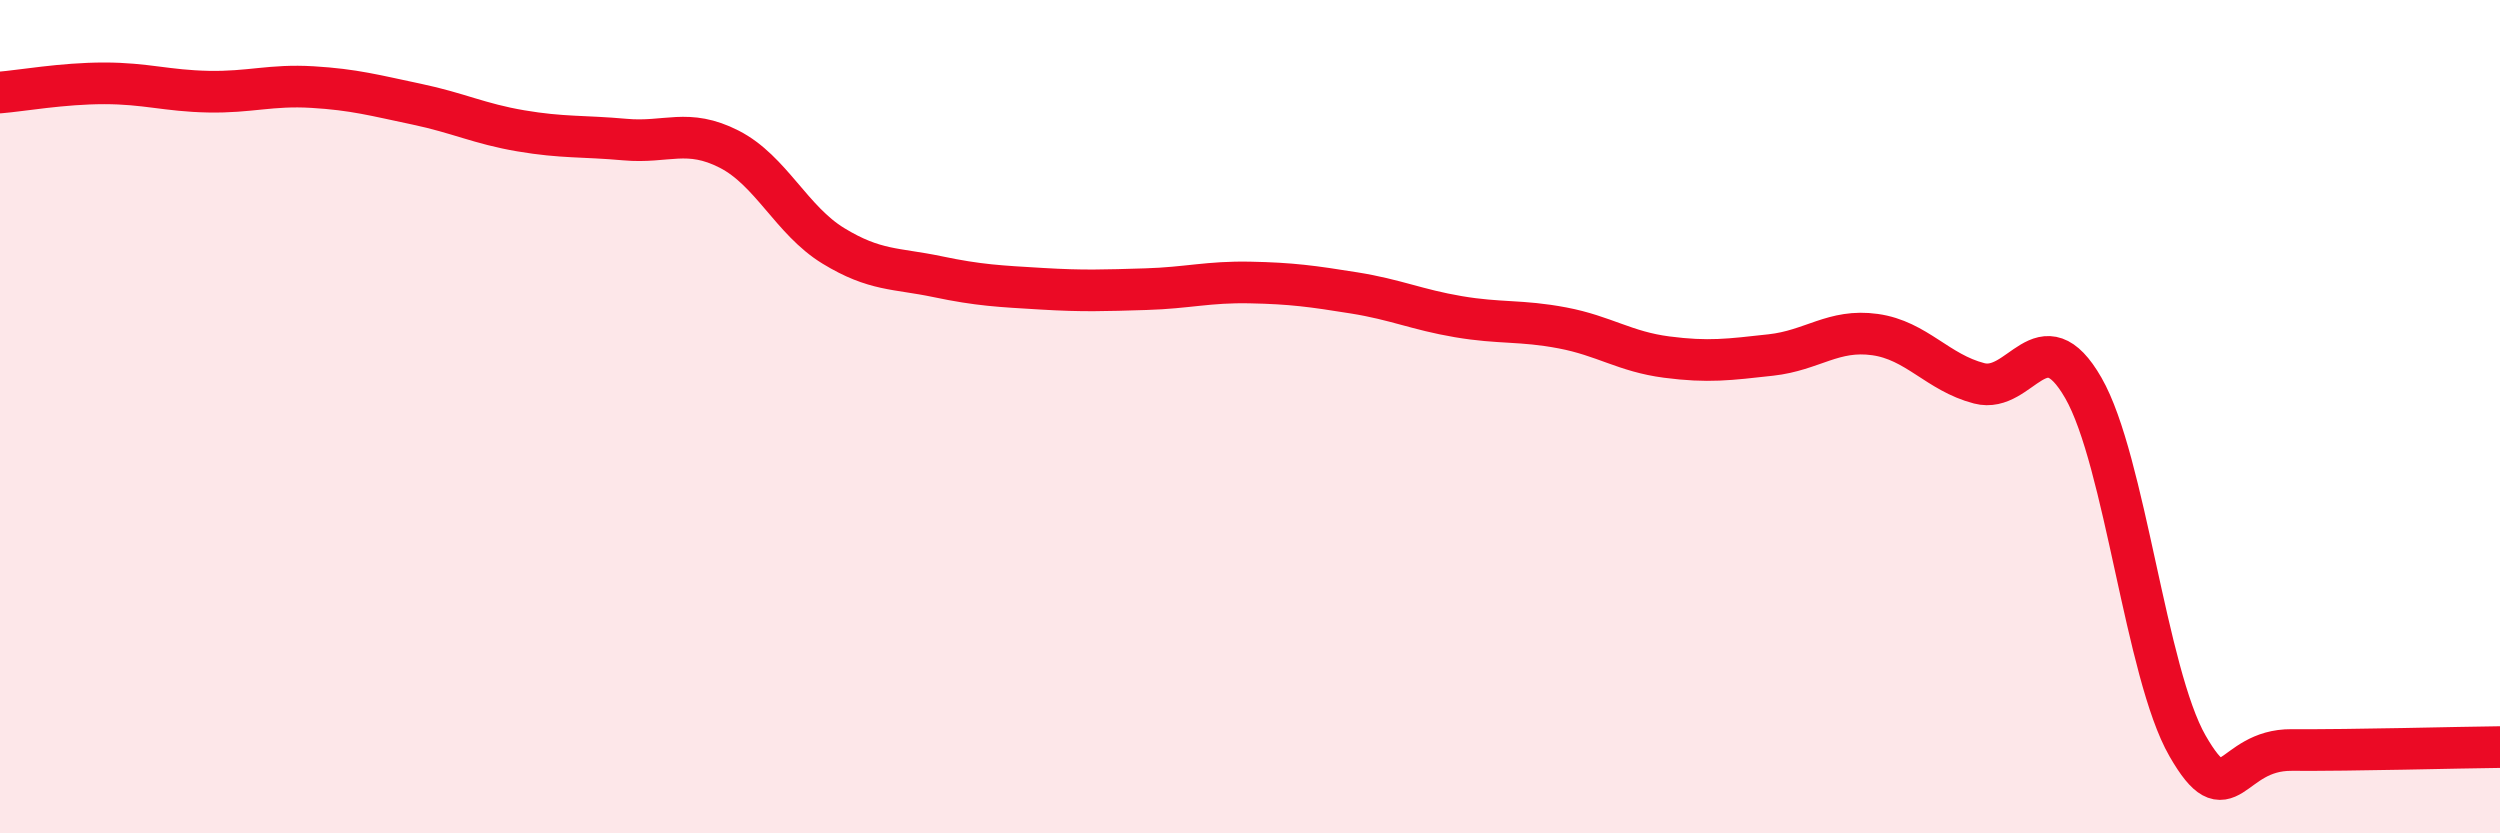 
    <svg width="60" height="20" viewBox="0 0 60 20" xmlns="http://www.w3.org/2000/svg">
      <path
        d="M 0,2.22 C 0.5,2.18 1.5,2 2.5,2 C 3.5,2 4,2.18 5,2.2 C 6,2.22 6.5,2.03 7.5,2.09 C 8.5,2.15 9,2.29 10,2.5 C 11,2.71 11.5,2.97 12.5,3.14 C 13.5,3.31 14,3.26 15,3.35 C 16,3.44 16.5,3.07 17.5,3.58 C 18.5,4.09 19,5.29 20,5.9 C 21,6.51 21.5,6.43 22.5,6.64 C 23.5,6.85 24,6.87 25,6.93 C 26,6.99 26.5,6.97 27.5,6.94 C 28.5,6.91 29,6.76 30,6.78 C 31,6.8 31.5,6.87 32.5,7.03 C 33.5,7.19 34,7.43 35,7.6 C 36,7.77 36.5,7.68 37.5,7.87 C 38.5,8.06 39,8.44 40,8.57 C 41,8.7 41.5,8.63 42.5,8.52 C 43.5,8.41 44,7.89 45,8.03 C 46,8.17 46.5,8.94 47.5,9.2 C 48.5,9.46 49,7.57 50,9.31 C 51,11.05 51.5,16.16 52.5,17.9 C 53.5,19.64 53.5,17.99 55,18 C 56.5,18.01 59,17.94 60,17.93L60 20L0 20Z"
        fill="#EB0A25"
        opacity="0.1"
        stroke-linecap="round"
        stroke-linejoin="round"
      />
      <path
        d="M 0,2.22 C 0.5,2.18 1.5,2 2.5,2 C 3.5,2 4,2.18 5,2.2 C 6,2.22 6.5,2.03 7.5,2.09 C 8.5,2.15 9,2.29 10,2.5 C 11,2.71 11.5,2.97 12.5,3.14 C 13.5,3.31 14,3.26 15,3.35 C 16,3.44 16.5,3.07 17.5,3.58 C 18.5,4.09 19,5.29 20,5.9 C 21,6.51 21.5,6.43 22.5,6.64 C 23.5,6.85 24,6.87 25,6.93 C 26,6.99 26.5,6.97 27.5,6.94 C 28.5,6.91 29,6.76 30,6.78 C 31,6.8 31.5,6.87 32.5,7.03 C 33.5,7.19 34,7.43 35,7.6 C 36,7.77 36.5,7.68 37.5,7.87 C 38.5,8.06 39,8.44 40,8.57 C 41,8.7 41.5,8.63 42.5,8.52 C 43.5,8.41 44,7.89 45,8.03 C 46,8.17 46.5,8.94 47.5,9.2 C 48.5,9.46 49,7.57 50,9.31 C 51,11.05 51.5,16.16 52.5,17.9 C 53.5,19.64 53.5,17.99 55,18 C 56.5,18.01 59,17.94 60,17.93"
        stroke="#EB0A25"
        stroke-width="1"
        fill="none"
        stroke-linecap="round"
        stroke-linejoin="round"
      />
    </svg>
  
